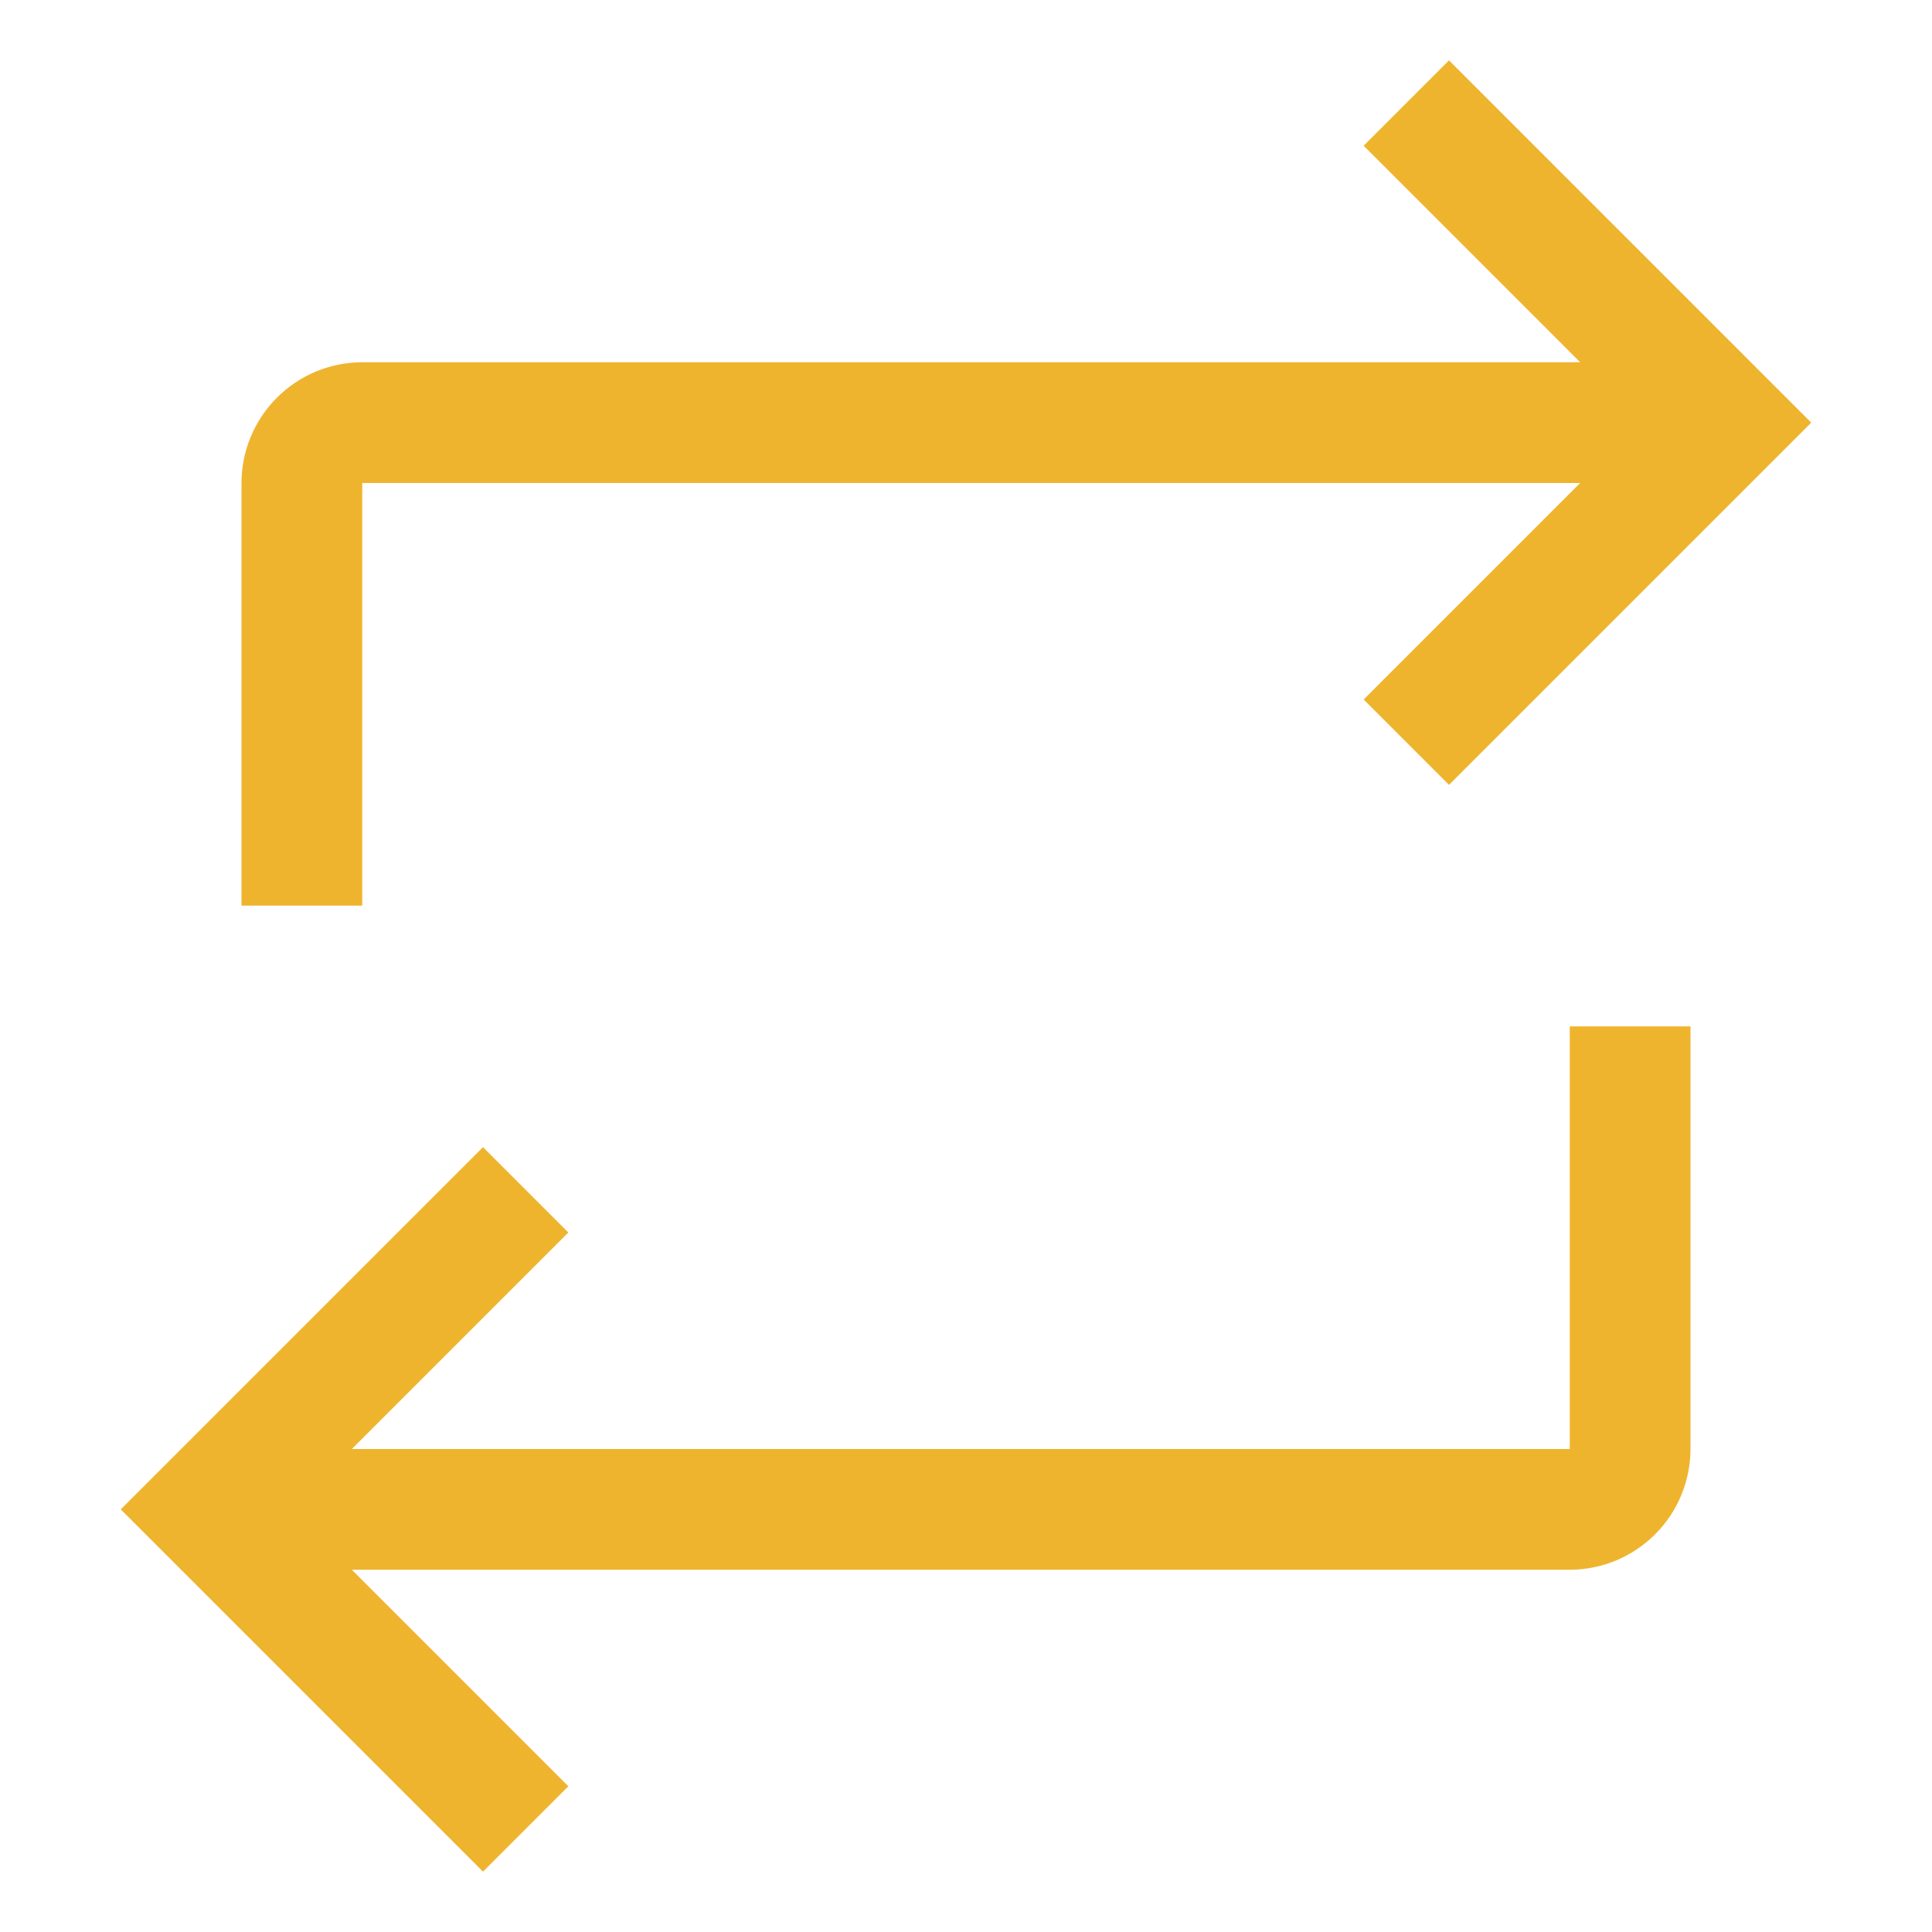 <svg width="48" height="48" viewBox="0 0 48 48" fill="none" xmlns="http://www.w3.org/2000/svg">
<path d="M9 9H39.258L33.879 3.621L36 1.5L45 10.5L36 19.5L33.879 17.379L39.258 12H9V22.5H6V12C6.001 11.205 6.317 10.442 6.88 9.88C7.442 9.317 8.205 9.001 9 9Z" fill="#EFB42E"/>
<path d="M14.121 30.621L8.742 36H39V25.5H42V36C41.999 36.795 41.683 37.558 41.12 38.12C40.558 38.683 39.795 38.999 39 39H8.742L14.121 44.379L12 46.5L3 37.5L12 28.5L14.121 30.621Z" fill="#EFB42E"/>
</svg>
